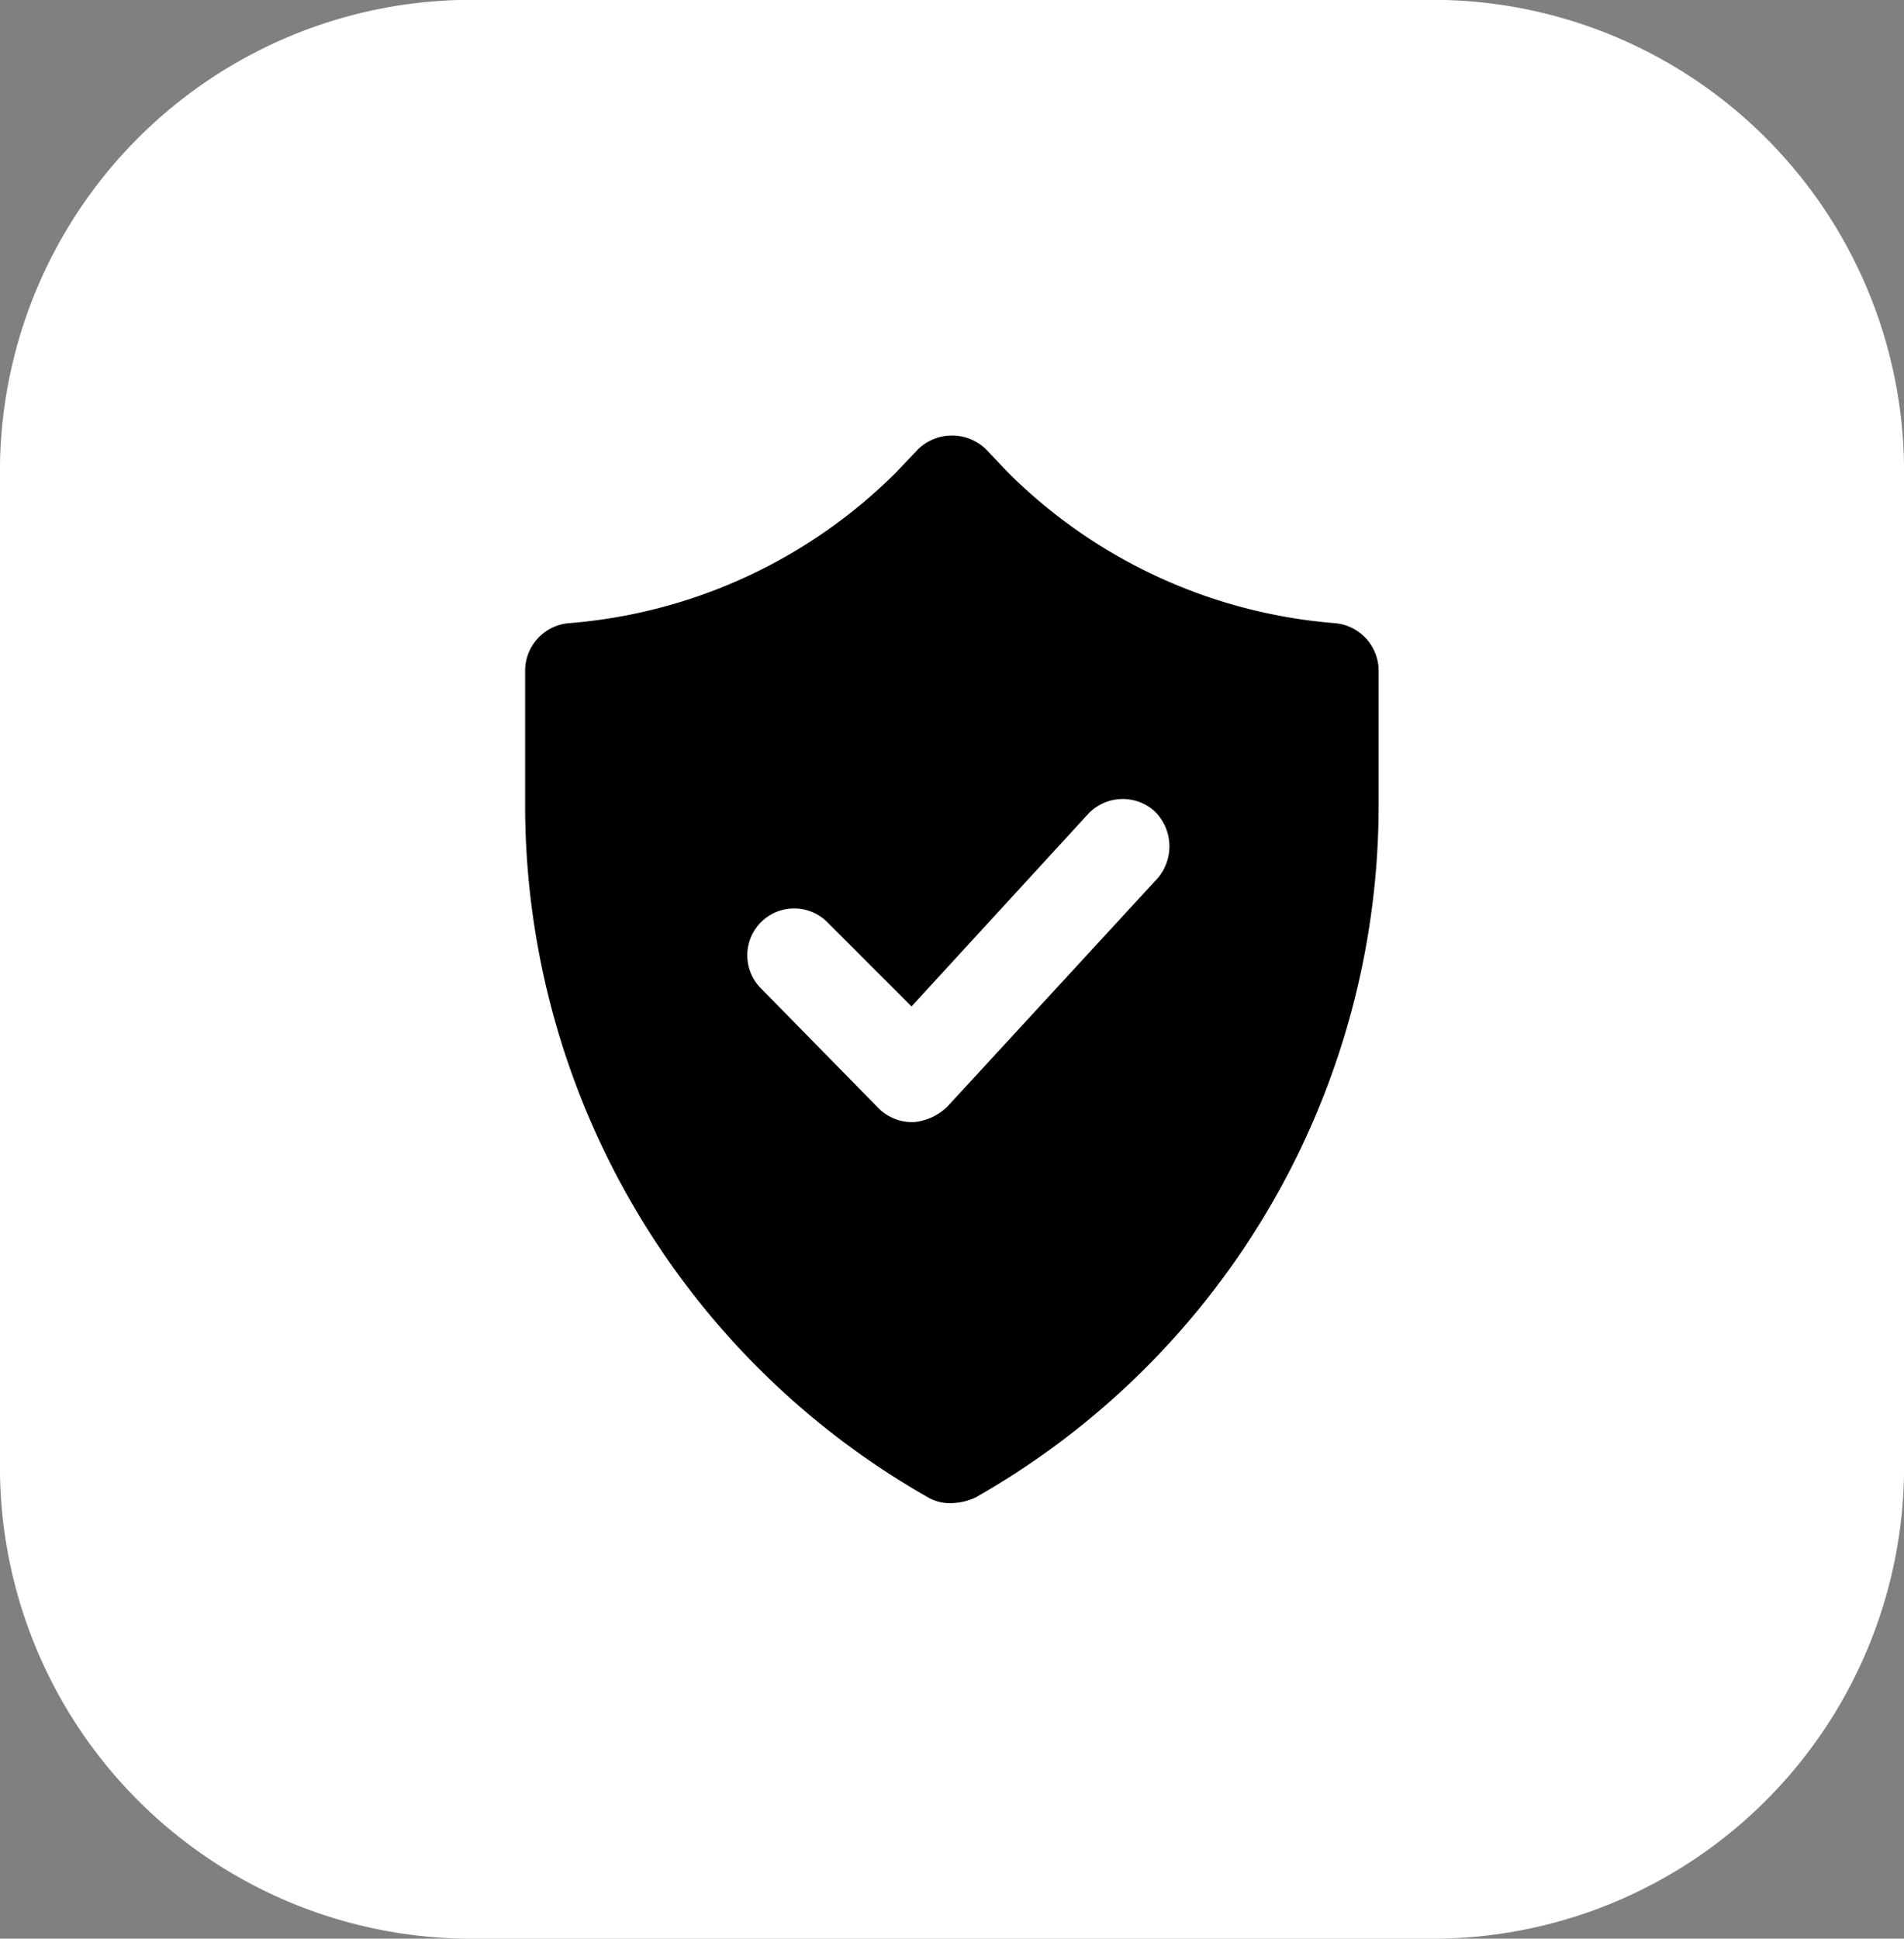 <svg xmlns="http://www.w3.org/2000/svg" width="63.76" height="64.896" viewBox="0 0 63.76 64.896"><rect x="0" y="0" width="63.76" height="64.896" fill="#808080" stroke="none"/><g id="Gruppe_1375" data-name="Gruppe 1375" transform="translate(-1327.999 -2083.104)"><g id="Gruppe_1374" data-name="Gruppe 1374" transform="translate(101)"><path id="Pfad_1489" data-name="Pfad 1489" d="M16.024,0H48.873A15.793,15.793,0,0,1,64.9,15.551V48.209A15.793,15.793,0,0,1,48.873,63.76H16.024A15.793,15.793,0,0,1,0,48.209V15.551A15.793,15.793,0,0,1,16.024,0Z" transform="translate(1226.999 2148) rotate(-90)" fill="#fff"></path></g><path id="np_safety_1930823_000000" d="M39.124,8.782a17.464,17.464,0,0,1-10.948-5.04l-.752-.791a1.637,1.637,0,0,0-2.257,0l-.752.791a17.454,17.454,0,0,1-10.948,5.04A1.6,1.6,0,0,0,12,10.362v4.553A26.658,26.658,0,0,0,25.5,38.05a1.452,1.452,0,0,0,.791.188,2.026,2.026,0,0,0,.791-.188,26.657,26.657,0,0,0,13.5-23.136V10.362a1.6,1.6,0,0,0-1.467-1.58ZM33.18,17.321l-7.034,7.637a1.851,1.851,0,0,1-1.129.526h-.038a1.591,1.591,0,0,1-1.129-.451L19.9,21.009a1.569,1.569,0,1,1,2.219-2.219l2.821,2.821,5.906-6.434a1.593,1.593,0,0,1,2.219-.113,1.639,1.639,0,0,1,.115,2.257Z" transform="translate(1333.584 2095.183)"></path></g></svg>